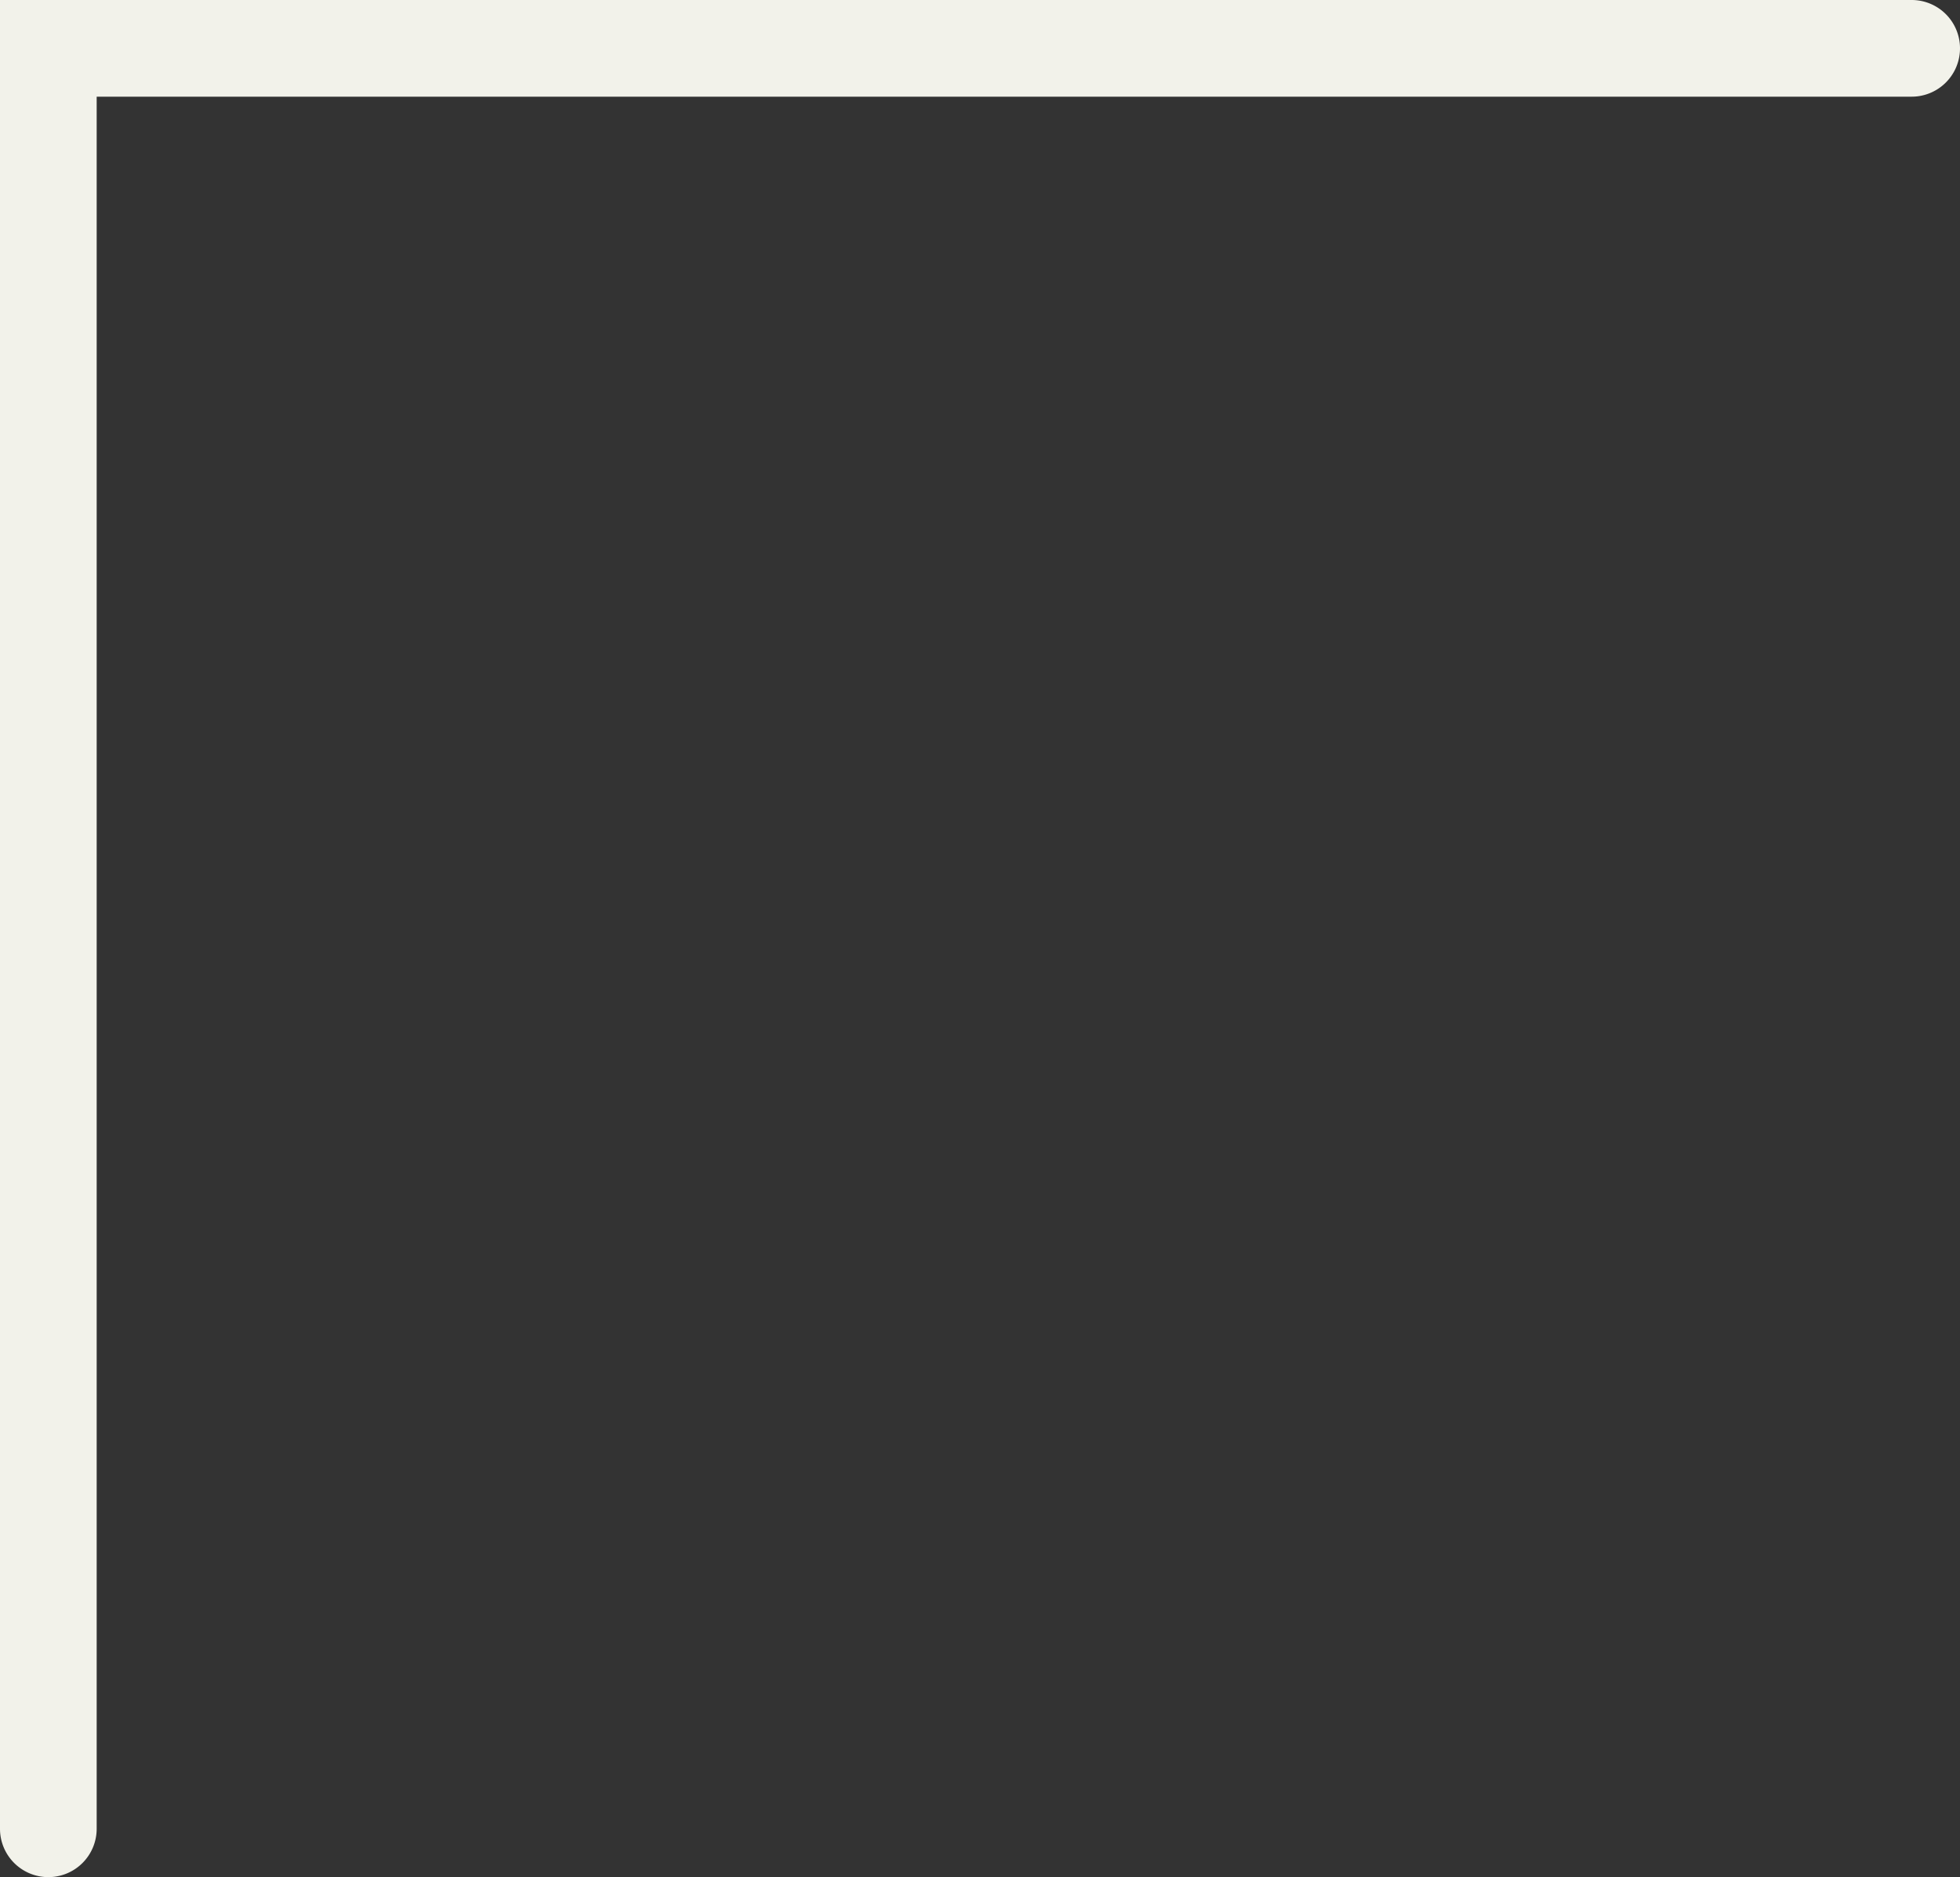 <?xml version="1.0" encoding="UTF-8"?> <svg xmlns="http://www.w3.org/2000/svg" width="121.65" height="116.5" viewBox="0 0 121.65 116.5"><rect x="0" y="0" width="121.65" height="116.5" fill="#333333" stroke="none"/><path id="kagi_berg01" d="M3,116.5a3,3,0,0,1-3-3V0H118.65a3,3,0,0,1,0,6H6V113.5A3,3,0,0,1,3,116.5Z" fill="#f2f2ea"></path></svg> 